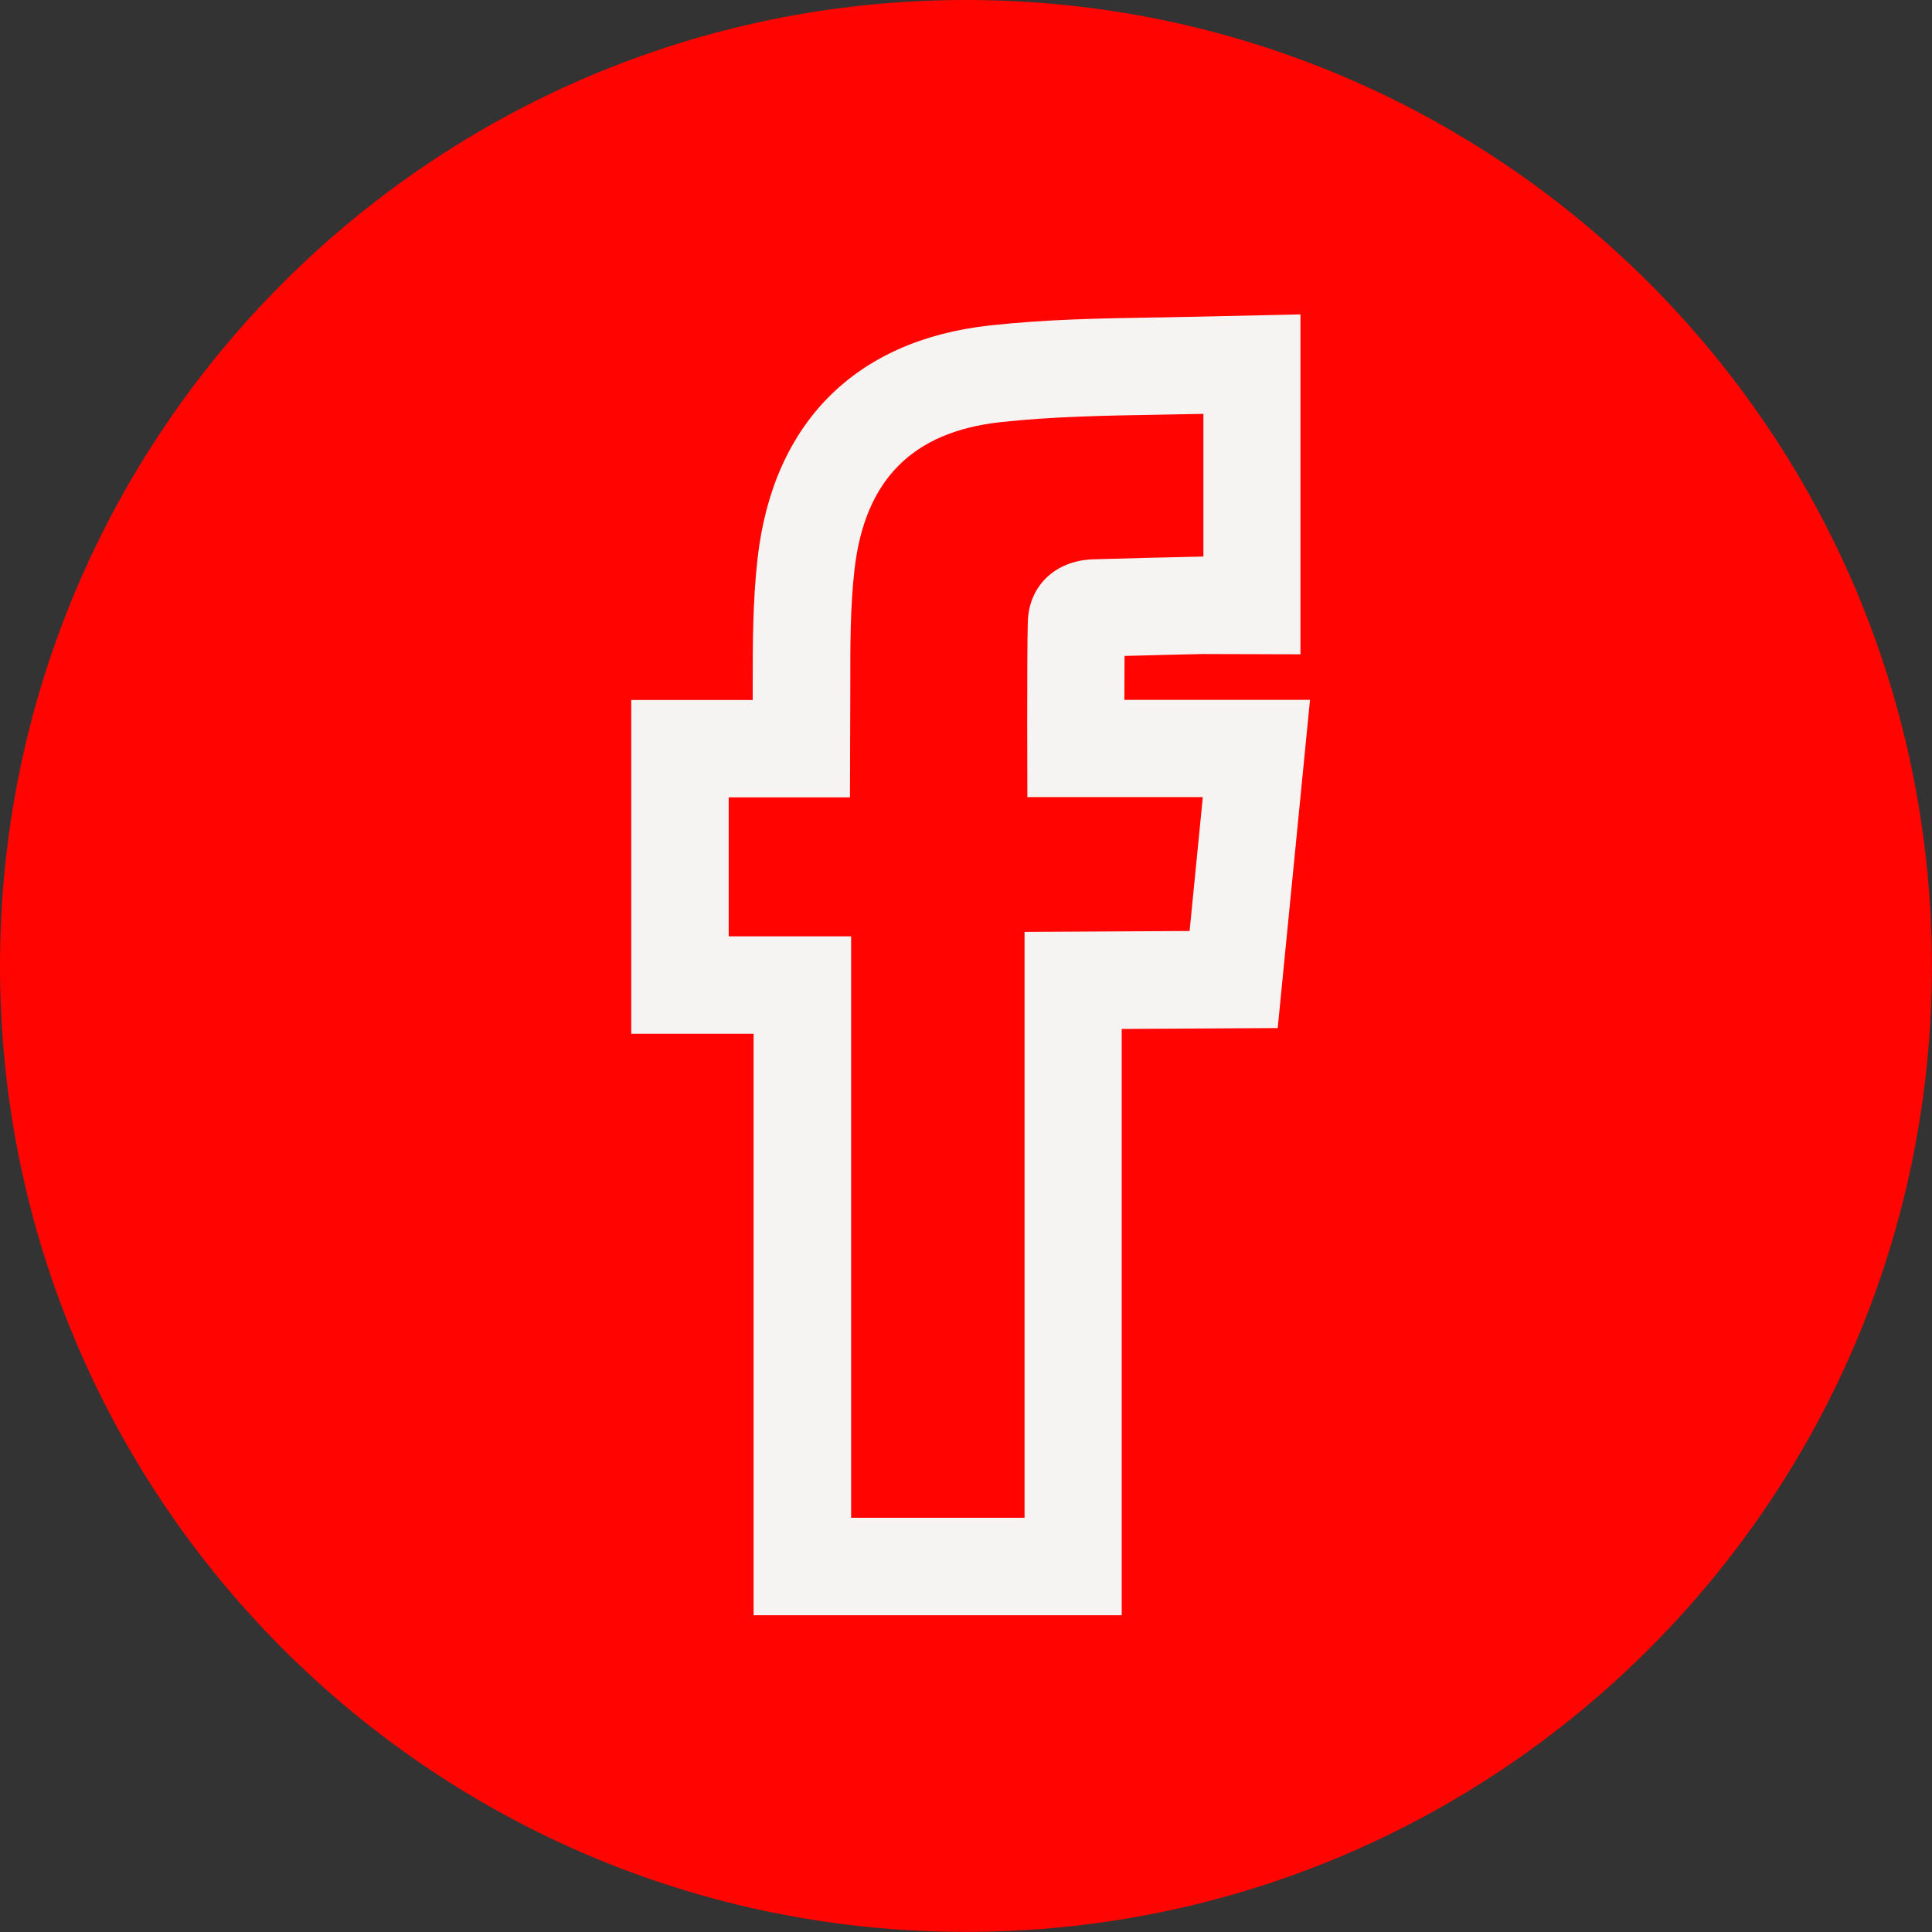 <?xml version="1.0" encoding="UTF-8"?> <svg xmlns="http://www.w3.org/2000/svg" width="33" height="33" viewBox="0 0 33 33" fill="none"><rect x="0" y="0" width="33" height="33" fill="#333333" stroke="none"/><g clip-path="url(#clip0_4322_4546)"><circle cx="16" cy="16" r="15" fill="#F5F4F3"></circle><path d="M16.499 0C7.387 0 0 7.387 0 16.499C0 25.611 7.387 32.998 16.499 32.998C25.611 32.998 32.998 25.611 32.998 16.499C32.998 7.387 25.613 0 16.499 0ZM21.828 17.56L19.16 17.575V27.59H12.872V17.658H10.782V11.957H12.857C12.857 11.839 12.857 11.745 12.857 11.693C12.857 10.993 12.857 10.271 12.94 9.536C13.203 7.228 14.607 5.816 16.89 5.561C17.861 5.453 18.794 5.438 19.78 5.422H19.817C20.045 5.417 20.278 5.413 20.512 5.408L22.213 5.37V11.176L20.545 11.171C20.449 11.171 19.717 11.191 19.208 11.204C19.208 11.425 19.207 11.685 19.205 11.954H22.376L21.824 17.562L21.828 17.56Z" fill="#FF0400"></path><path d="M20.319 15.905L20.545 13.615H17.548C17.548 13.615 17.538 11.195 17.556 10.617C17.575 10.01 18.017 9.582 18.655 9.554C18.759 9.549 20.453 9.506 20.555 9.506V7.069C20.303 7.074 20.056 7.079 19.813 7.083C18.865 7.099 17.97 7.114 17.079 7.212C15.582 7.379 14.771 8.2 14.596 9.724C14.523 10.364 14.523 11.008 14.524 11.691C14.524 11.99 14.518 13.62 14.518 13.62H12.447V15.993H14.538V25.925H17.5V15.918L20.322 15.902L20.319 15.905Z" fill="#FF0400"></path></g><defs><clipPath id="clip0_4322_4546"><rect width="33" height="33" fill="white"></rect></clipPath></defs></svg> 